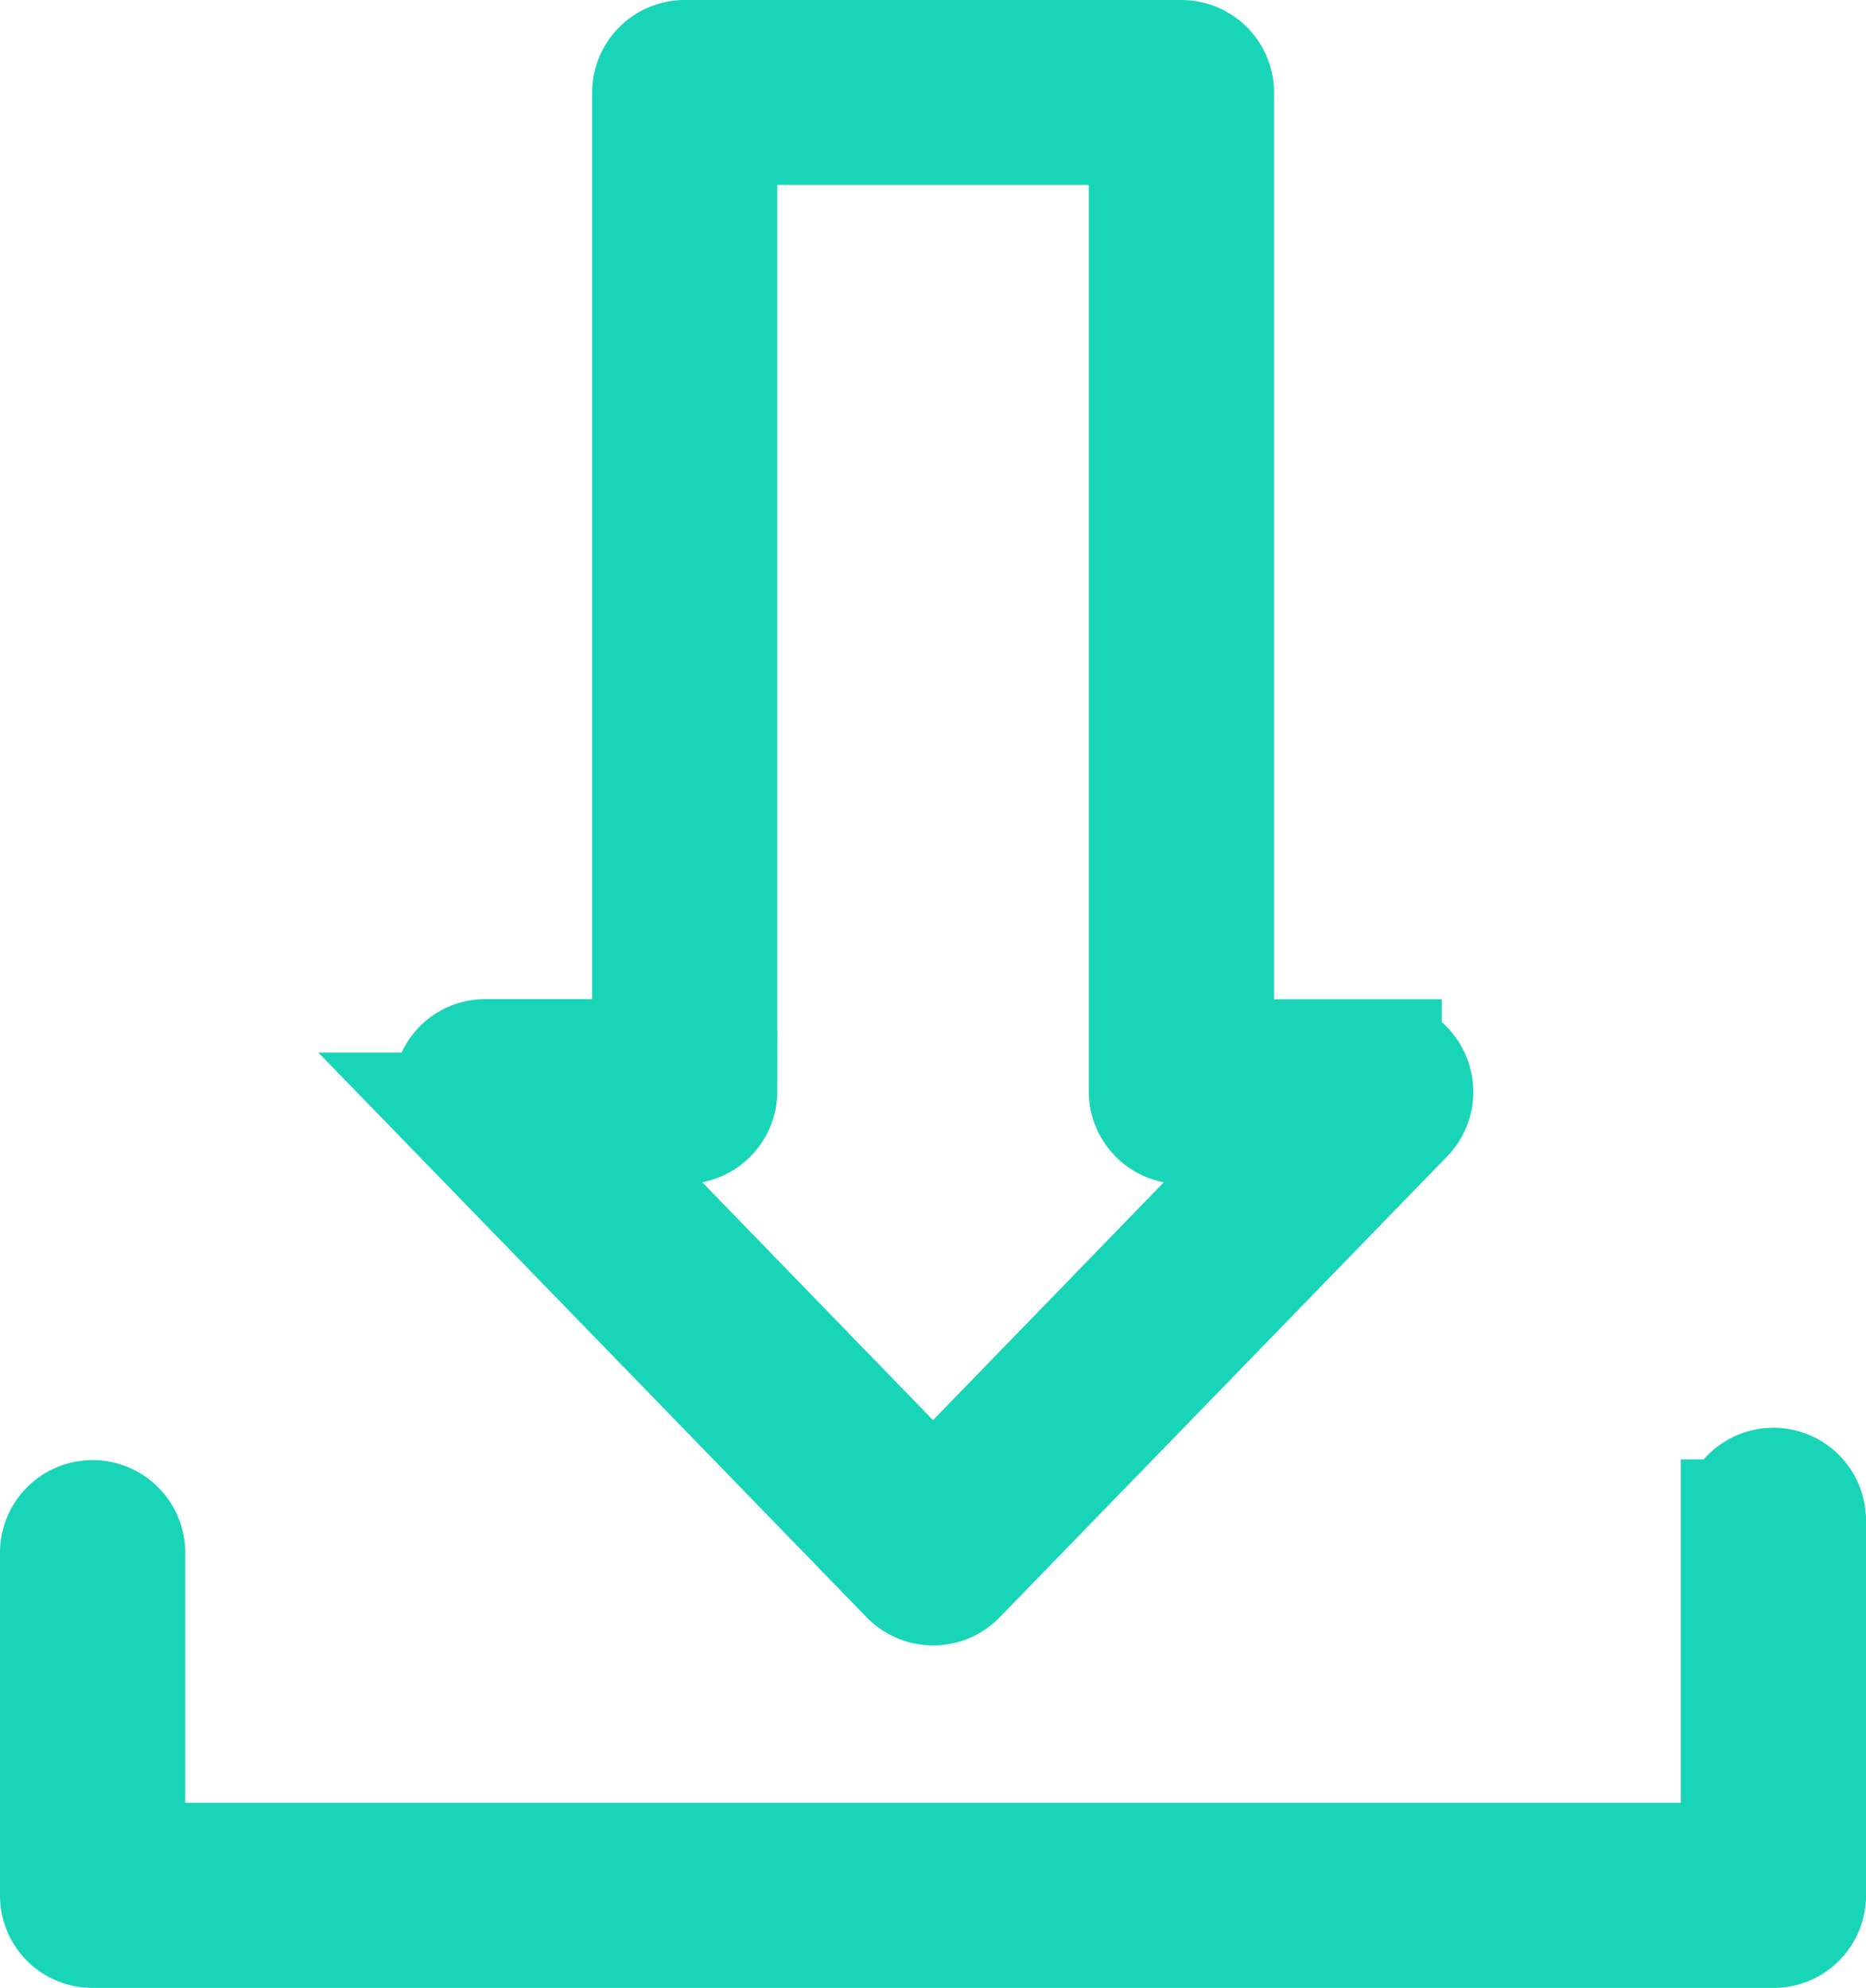 <svg xmlns="http://www.w3.org/2000/svg" width="30.589" height="32.594"><g data-name="Group 2542" fill="#19d5b8" stroke="#19d5b8" stroke-width="2"><path data-name="Path 2314" d="M15.295 25.979h0a.525.525 0 01-.373-.16l-7.339-7.561a.523.523 0 01-.1-.561.506.506 0 01.474-.315h2.75V1.518A.519.519 0 0111.225 1h8.142a.519.519 0 01.518.518v15.866h2.75a.506.506 0 01.474.315.514.514 0 01-.1.561l-7.339 7.561a.516.516 0 01-.375.158zm-6.119-7.566l6.119 6.308 6.119-6.308h-2.048a.519.519 0 01-.518-.518V2.031h-7.106v15.863a.519.519 0 01-.518.518z"/><path data-name="Path 2315" d="M29.071 31.594H1.518A.514.514 0 011 31.081v-5.623a.518.518 0 111.036 0v5.1h26.517v-5.63a.518.518 0 011.036 0v6.153a.514.514 0 01-.518.513z"/></g></svg>